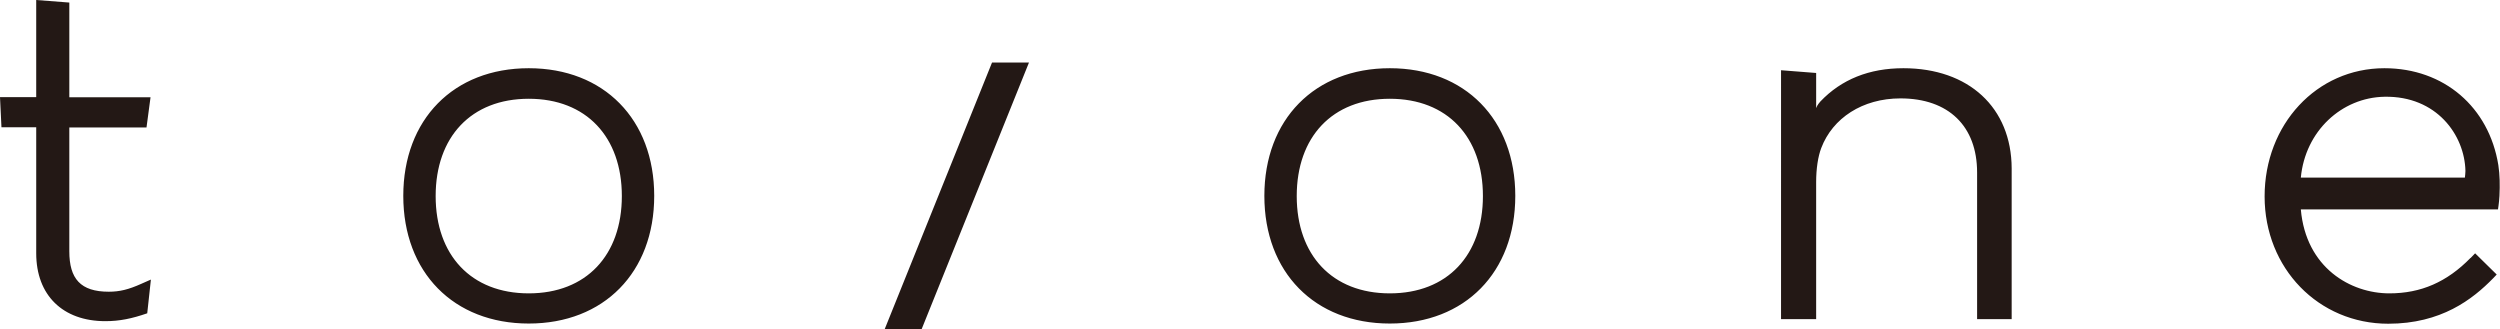 <?xml version="1.0" encoding="UTF-8"?>
<svg id="_レイヤー_2" data-name="レイヤー 2" xmlns="http://www.w3.org/2000/svg" viewBox="0 0 136.69 18">
  <defs>
    <style>
      .cls-1 {
        fill: #231815;
      }
    </style>
  </defs>
  <g id="_テキスト" data-name="テキスト">
    <path class="cls-1" d="M135.08,14.1c-1.29,1.32-2.71,1.94-4.44,1.94-2.11,0-4.56-1.39-4.84-4.59h10.78l.03-.21c.02-.19.04-.29.05-.53.03-.59.02-1.15-.06-1.68-.51-3.17-2.97-5.3-6.23-5.3-3.71,0-6.55,3.08-6.55,7.01s2.95,6.96,6.76,6.96c2.89,0,4.61-1.33,5.74-2.49l.19-.2-1.18-1.16-.25.26ZM130.38,5.29c2.84-.05,4.38,2.09,4.42,4.06,0,.11-.02.26-.03.36h-8.97c.24-2.54,2.23-4.38,4.58-4.42ZM75.99,5.4c3.15,0,5.09,2.09,5.09,5.32s-1.94,5.32-5.09,5.32-5.09-2.09-5.09-5.32,1.94-5.32,5.09-5.32M75.99,3.73c-4.11,0-6.86,2.8-6.86,6.98s2.75,6.98,6.86,6.98,6.86-2.8,6.86-6.98-2.75-6.98-6.86-6.98h0ZM50.39,18h-2.02l5.87-14.58h2.02l-5.87,14.58M28.91,5.4c3.15,0,5.09,2.09,5.09,5.32s-1.94,5.32-5.09,5.32-5.09-2.09-5.09-5.32,1.94-5.32,5.09-5.32M28.91,3.73c-4.11,0-6.86,2.8-6.86,6.98s2.75,6.98,6.86,6.98,6.86-2.8,6.86-6.98-2.75-6.98-6.86-6.98h0ZM8.25,15.29l-.2,1.84c-.84.29-1.51.43-2.29.43-2.33,0-3.78-1.42-3.78-3.71v-6.89H.08l-.08-1.65h1.98V0l1.81.14v5.18h4.44l-.22,1.65H3.79v6.77c0,1.5.61,2.21,2.16,2.21.59,0,1.08-.12,1.77-.43l.52-.23ZM109.99,9.21v8.24h-1.89v-8.02c0-2.53-1.56-4.05-4.19-4.05-2.08,0-3.71,1.08-4.33,2.71-.18.47-.28,1.14-.28,1.86v7.5h-1.92V3.84l1.92.15v1.92c.06-.18.21-.33.23-.36,1.15-1.21,2.67-1.82,4.54-1.82,3.57,0,5.91,2.15,5.92,5.48Z"/>
  </g>
</svg>